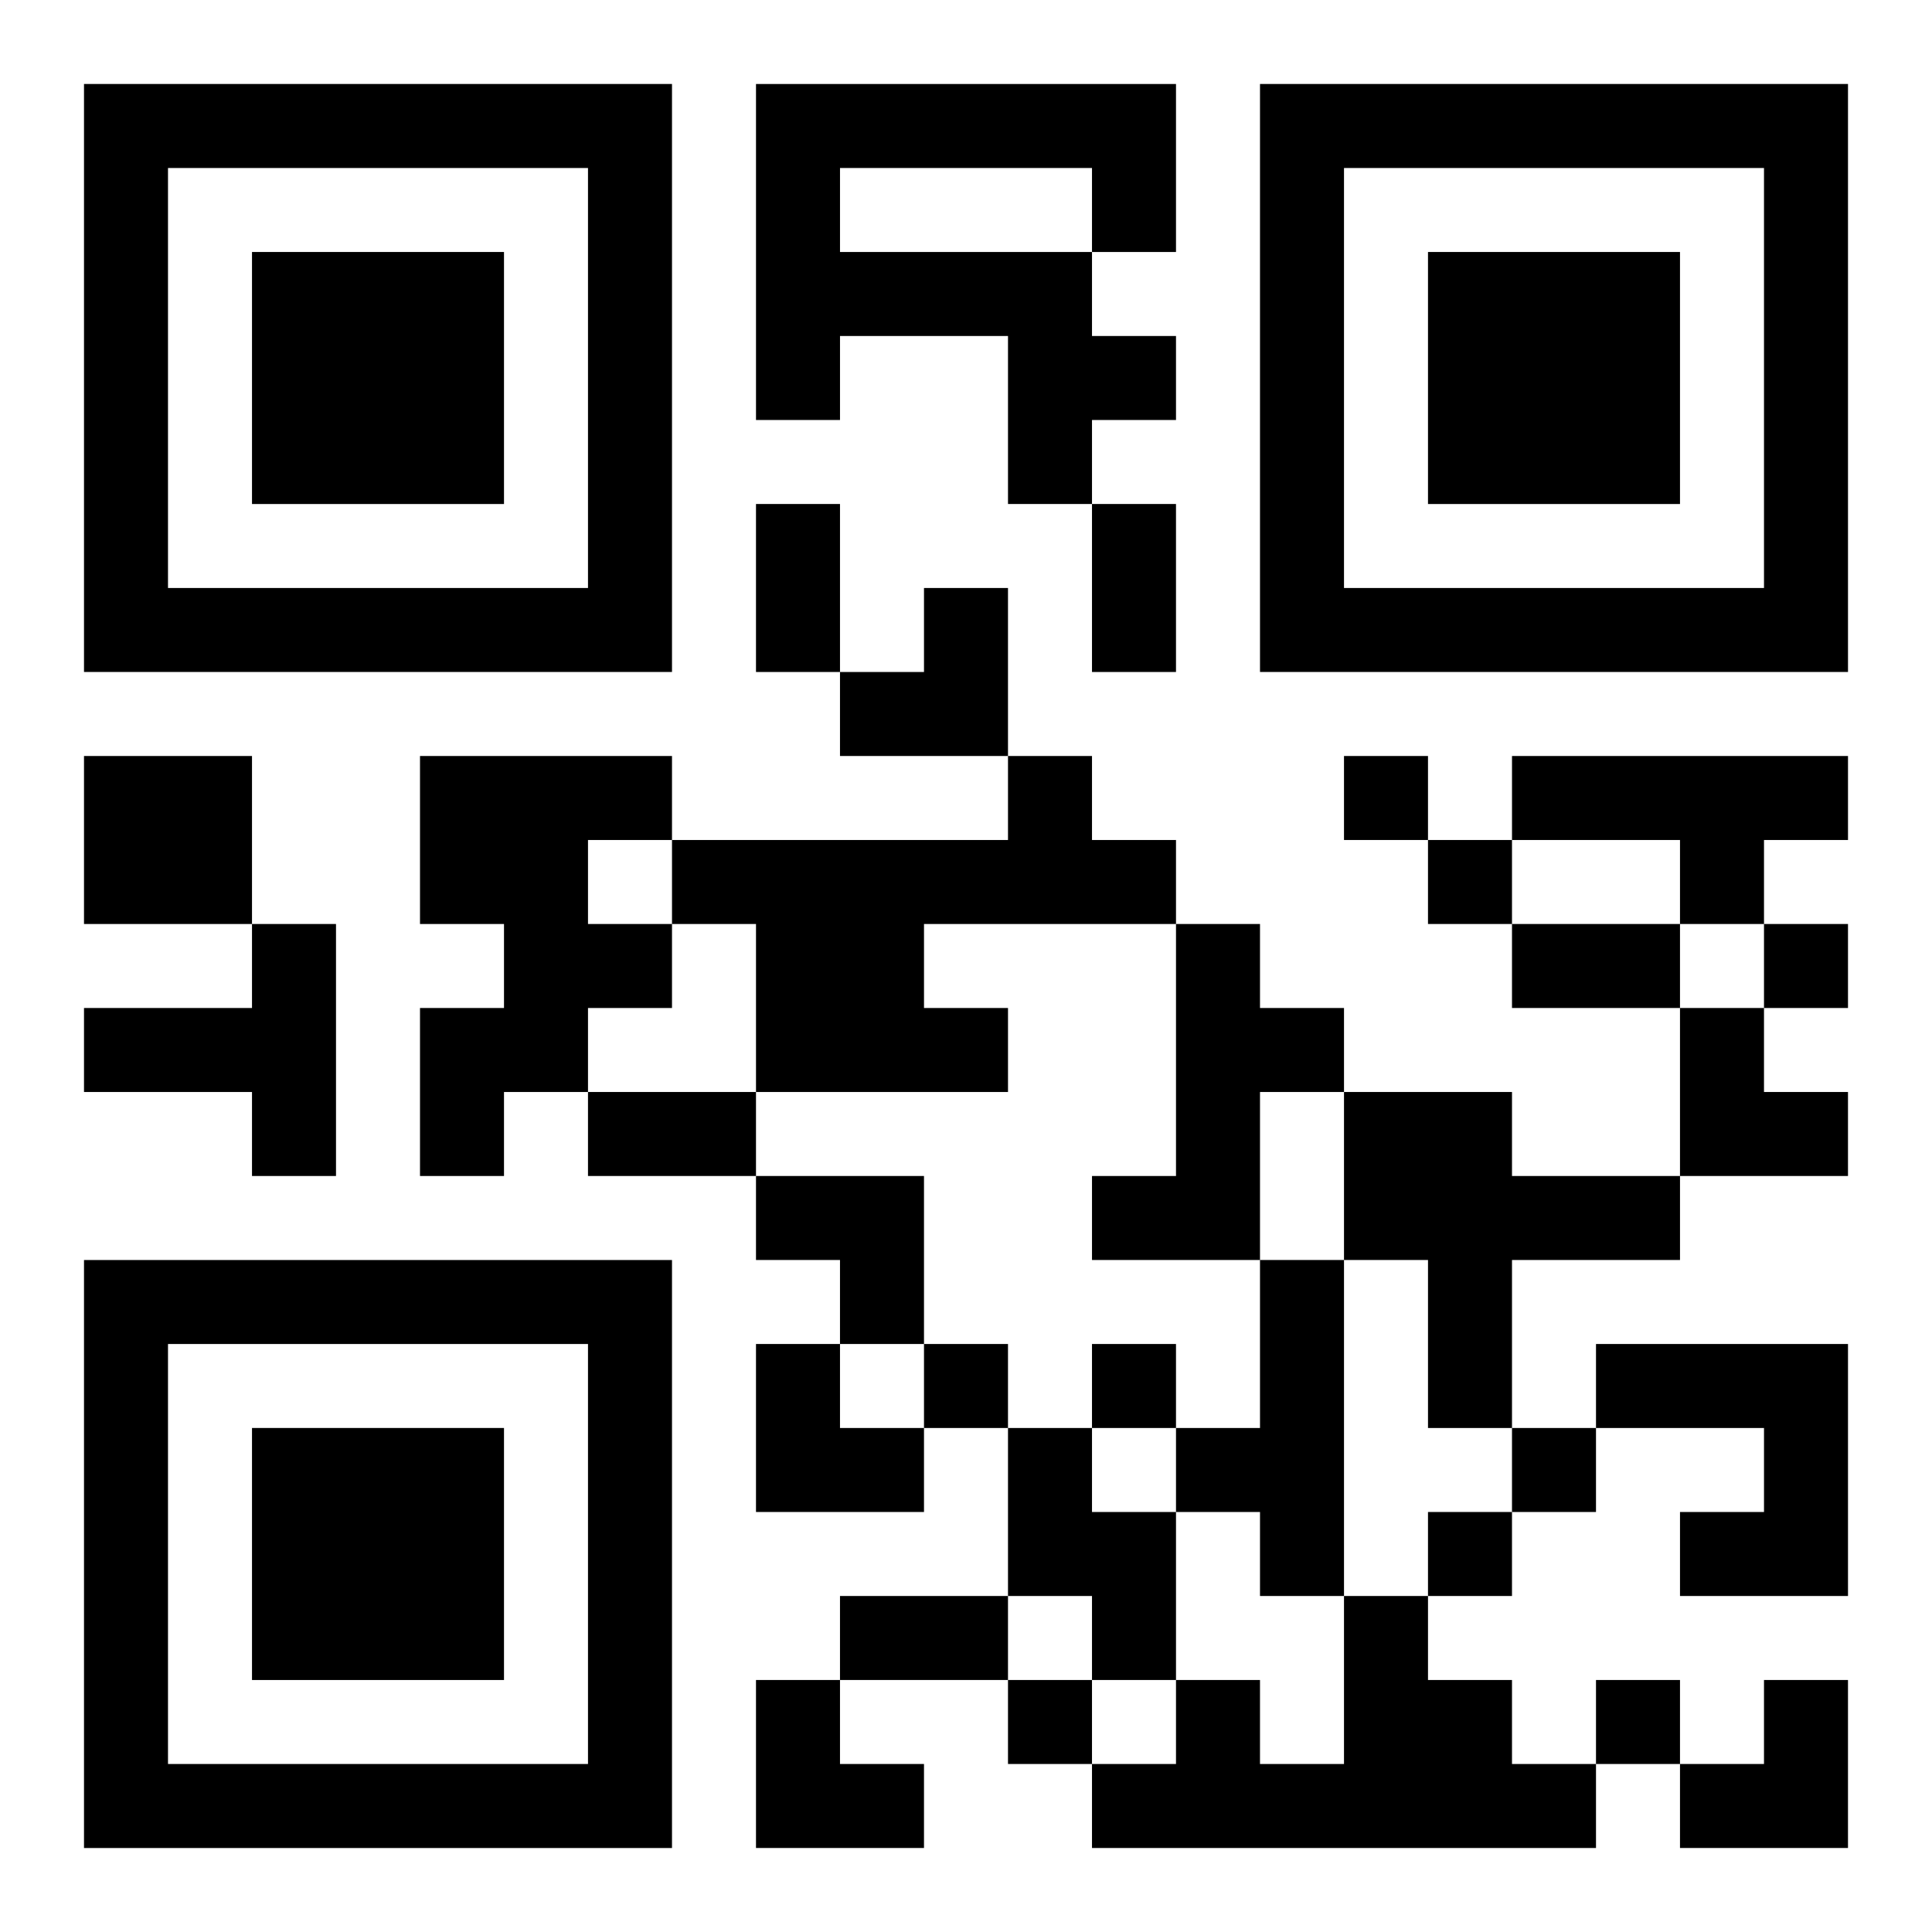 <?xml version="1.0" encoding="UTF-8"?>
<svg width="250" height="250" baseProfile="full" version="1.1" viewBox="-1 -1 23 23" xmlns="http://www.w3.org/2000/svg" xmlns:xlink="http://www.w3.org/1999/xlink"><symbol id="a"><path d="m0 7v7h7v-7h-7zm1 1h5v5h-5v-5zm1 1v3h3v-3h-3z"/></symbol><use y="-7" xlink:href="#a"/><use y="7" xlink:href="#a"/><use x="14" y="-7" xlink:href="#a"/><path d="m8 0h5v2h-1v1h1v1h-1v1h-1v-2h-2v1h-1v-4m1 1v1h3v-1h-3m-9 7h2v2h-2v-2m4 0h3v1h-1v1h1v1h-1v1h-1v1h-1v-2h1v-1h-1v-2m7 0h1v1h1v1h-3v1h1v1h-3v-2h-1v-1h4v-1m6 0h4v1h-1v1h-1v-1h-2v-1m-15 2h1v3h-1v-1h-2v-1h2v-1m11 0h1v1h1v1h-1v2h-2v-1h1v-3m2 2h2v1h2v1h-2v2h-1v-2h-1v-2m-1 2h1v4h-1v-1h-1v-1h1v-2m4 1h3v3h-2v-1h1v-1h-2v-1m-7 1h1v1h1v2h-1v-1h-1v-2m4 2h1v1h1v1h1v1h-6v-1h1v-1h1v1h1v-2m0-10v1h1v-1h-1m1 1v1h1v-1h-1m4 1v1h1v-1h-1m-10 5v1h1v-1h-1m2 0v1h1v-1h-1m5 1v1h1v-1h-1m-1 1v1h1v-1h-1m-5 2v1h1v-1h-1m7 0v1h1v-1h-1m-10-14h1v2h-1v-2m4 0h1v2h-1v-2m5 5h2v1h-2v-1m-11 2h2v1h-2v-1m3 6h2v1h-2v-1m0-12m1 0h1v2h-2v-1h1zm9 5h1v1h1v1h-2zm-11 2h2v2h-1v-1h-1zm0 2h1v1h1v1h-2zm0 4h1v1h1v1h-2zm11 0m1 0h1v2h-2v-1h1z"/></svg>
